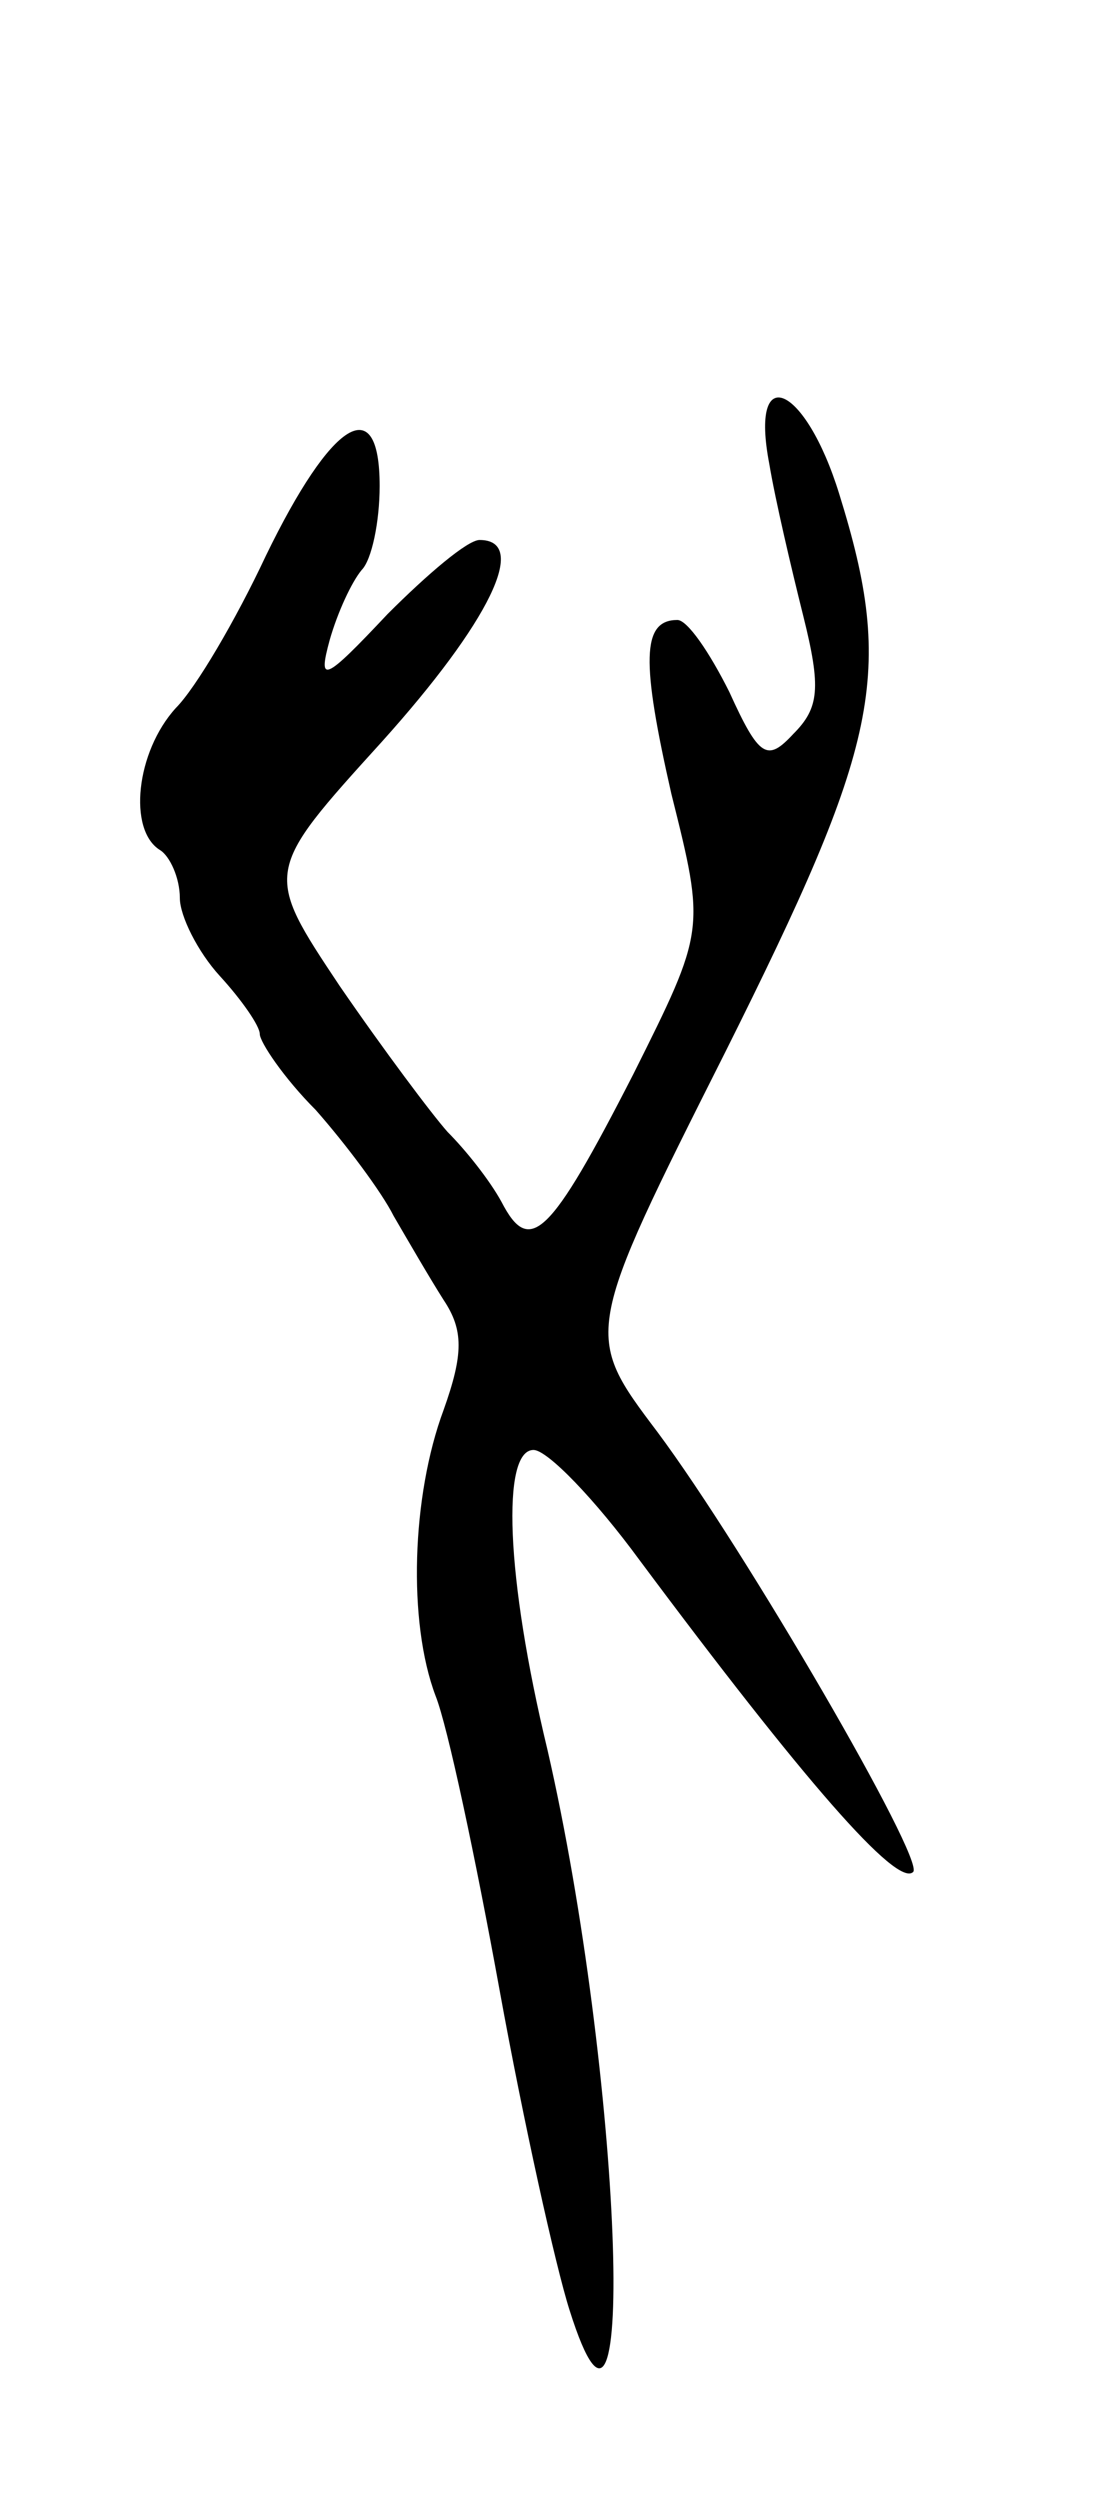 <svg version="1.0" xmlns="http://www.w3.org/2000/svg" width="55" height="125" viewBox="0 0 55 125" ><g transform="translate(0,125) scale(0.1,-0.1)" ><path d="M385 1018 c3 -18 11 -52 17 -76 9 -36 8 -46 -5 -59 -13 -14 -17 -12 -32 21 -10 20 -21 36 -26 36 -18 0 -18 -21 -3 -87 17 -68 17 -68 -19 -140 -42 -82 -52 -91 -66 -64 -6 11 -18 26 -27 35 -8 9 -32 41 -54 73 -38 57 -38 57 21 122 54 60 74 101 49 101 -6 0 -26 -17 -46 -37 -32 -34 -35 -35 -29 -13 4 14 11 29 16 35 5 5 9 24 9 42 0 48 -24 33 -57 -35 -15 -32 -35 -66 -45 -76 -20 -22 -24 -61 -8 -71 5 -3 10 -14 10 -24 0 -9 9 -27 20 -39 11 -12 20 -25 20 -29 0 -4 12 -22 28 -38 15 -17 33 -41 39 -53 7 -12 18 -31 25 -42 10 -15 10 -27 0 -55 -16 -43 -18 -106 -4 -143 6 -15 20 -81 32 -147 12 -66 28 -138 35 -160 35 -111 26 119 -11 280 -21 87 -23 150 -7 150 7 0 31 -25 53 -55 82 -110 129 -164 137 -156 6 6 -84 161 -128 220 -37 49 -37 49 34 190 77 154 85 189 57 279 -17 55 -45 67 -35 15z"/></g></svg> 
